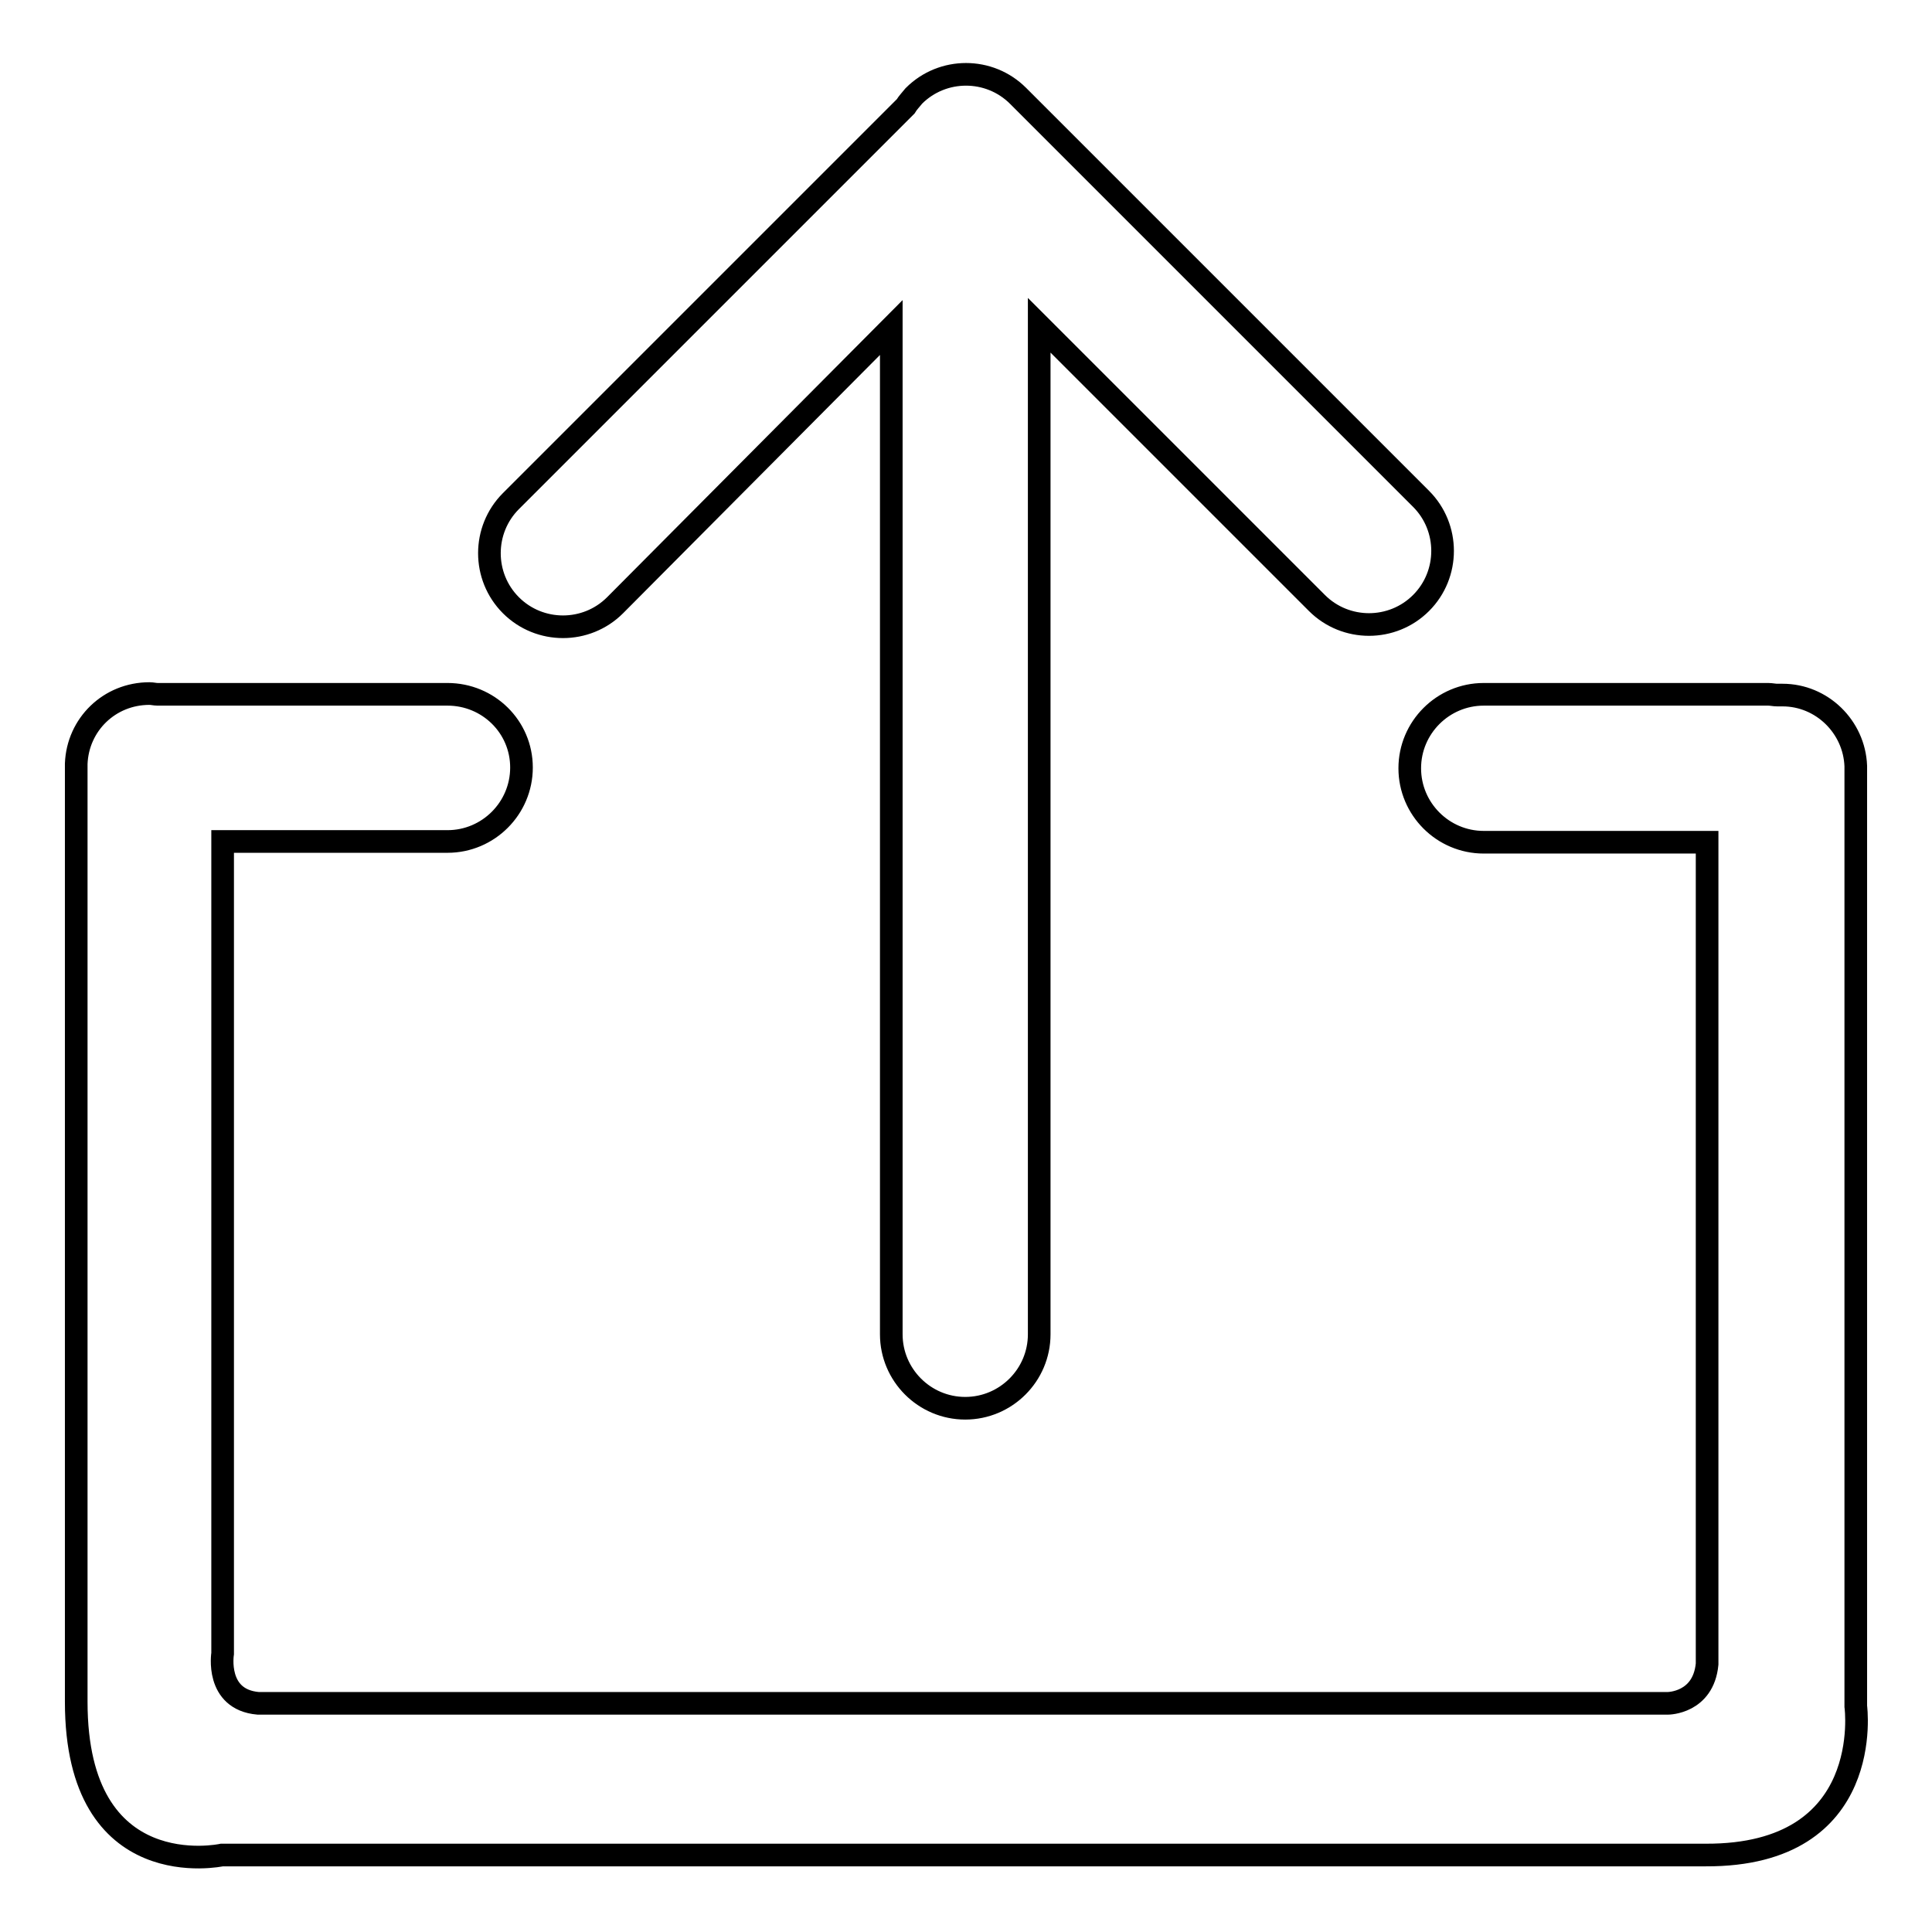 <?xml version="1.0" encoding="utf-8"?>
<!-- Svg Vector Icons : http://www.onlinewebfonts.com/icon -->
<!DOCTYPE svg PUBLIC "-//W3C//DTD SVG 1.1//EN" "http://www.w3.org/Graphics/SVG/1.1/DTD/svg11.dtd">
<svg version="1.1" xmlns="http://www.w3.org/2000/svg" xmlns:xlink="http://www.w3.org/1999/xlink" x="0px" y="0px" viewBox="0 0 256 256" enable-background="new 0 0 256 256" xml:space="preserve">
<g><g><path stroke-width="3" fill-opacity="0" stroke="#000000"  d="M188.3,79.9c-3.8,3.8-10,3.8-13.8,0l-36.8-36.8v133.7c0,5.4-4.4,9.8-9.8,9.8c-5.4,0-9.8-4.4-9.8-9.8V43.4L81.5,80.2c-3.8,3.8-10,3.8-13.8,0c-3.8-3.8-3.8-10,0-13.8L120,14.1c0.3-0.5,0.7-0.9,1.1-1.4c3.8-3.8,10-3.8,13.8,0l53.4,53.4C192.1,69.9,192.1,76.1,188.3,79.9z"/><path stroke-width="3" fill-opacity="0" stroke="#000000"  d="M245.9,226.1v-113c0-0.1,0-0.2,0-0.3v-11c0-0.1,0-0.2,0-0.3v0l0,0c-0.2-5.2-4.5-9.4-9.7-9.4c-0.2,0-0.4,0-0.7,0c-0.4,0-0.8-0.1-1.2-0.1h-37.7c-5.4,0-9.8,4.4-9.8,9.8s4.4,9.8,9.8,9.8h29.6v108.9c-0.5,5.2-5.2,5.2-5.2,5.2H34.2c-5.7-0.5-4.7-6.6-4.7-6.6V111.5h29.8c5.4,0,9.8-4.4,9.8-9.8S64.7,92,59.3,92H21.6c-0.2,0-0.5,0-0.7,0c-0.4,0-0.7-0.1-1.1-0.1c-5.3,0-9.5,4.1-9.7,9.3h0l0,124.3c0,24.5,19.3,20.3,19.3,20.3H226C248.6,245.9,245.9,226.1,245.9,226.1z"/></g></g>
</svg>